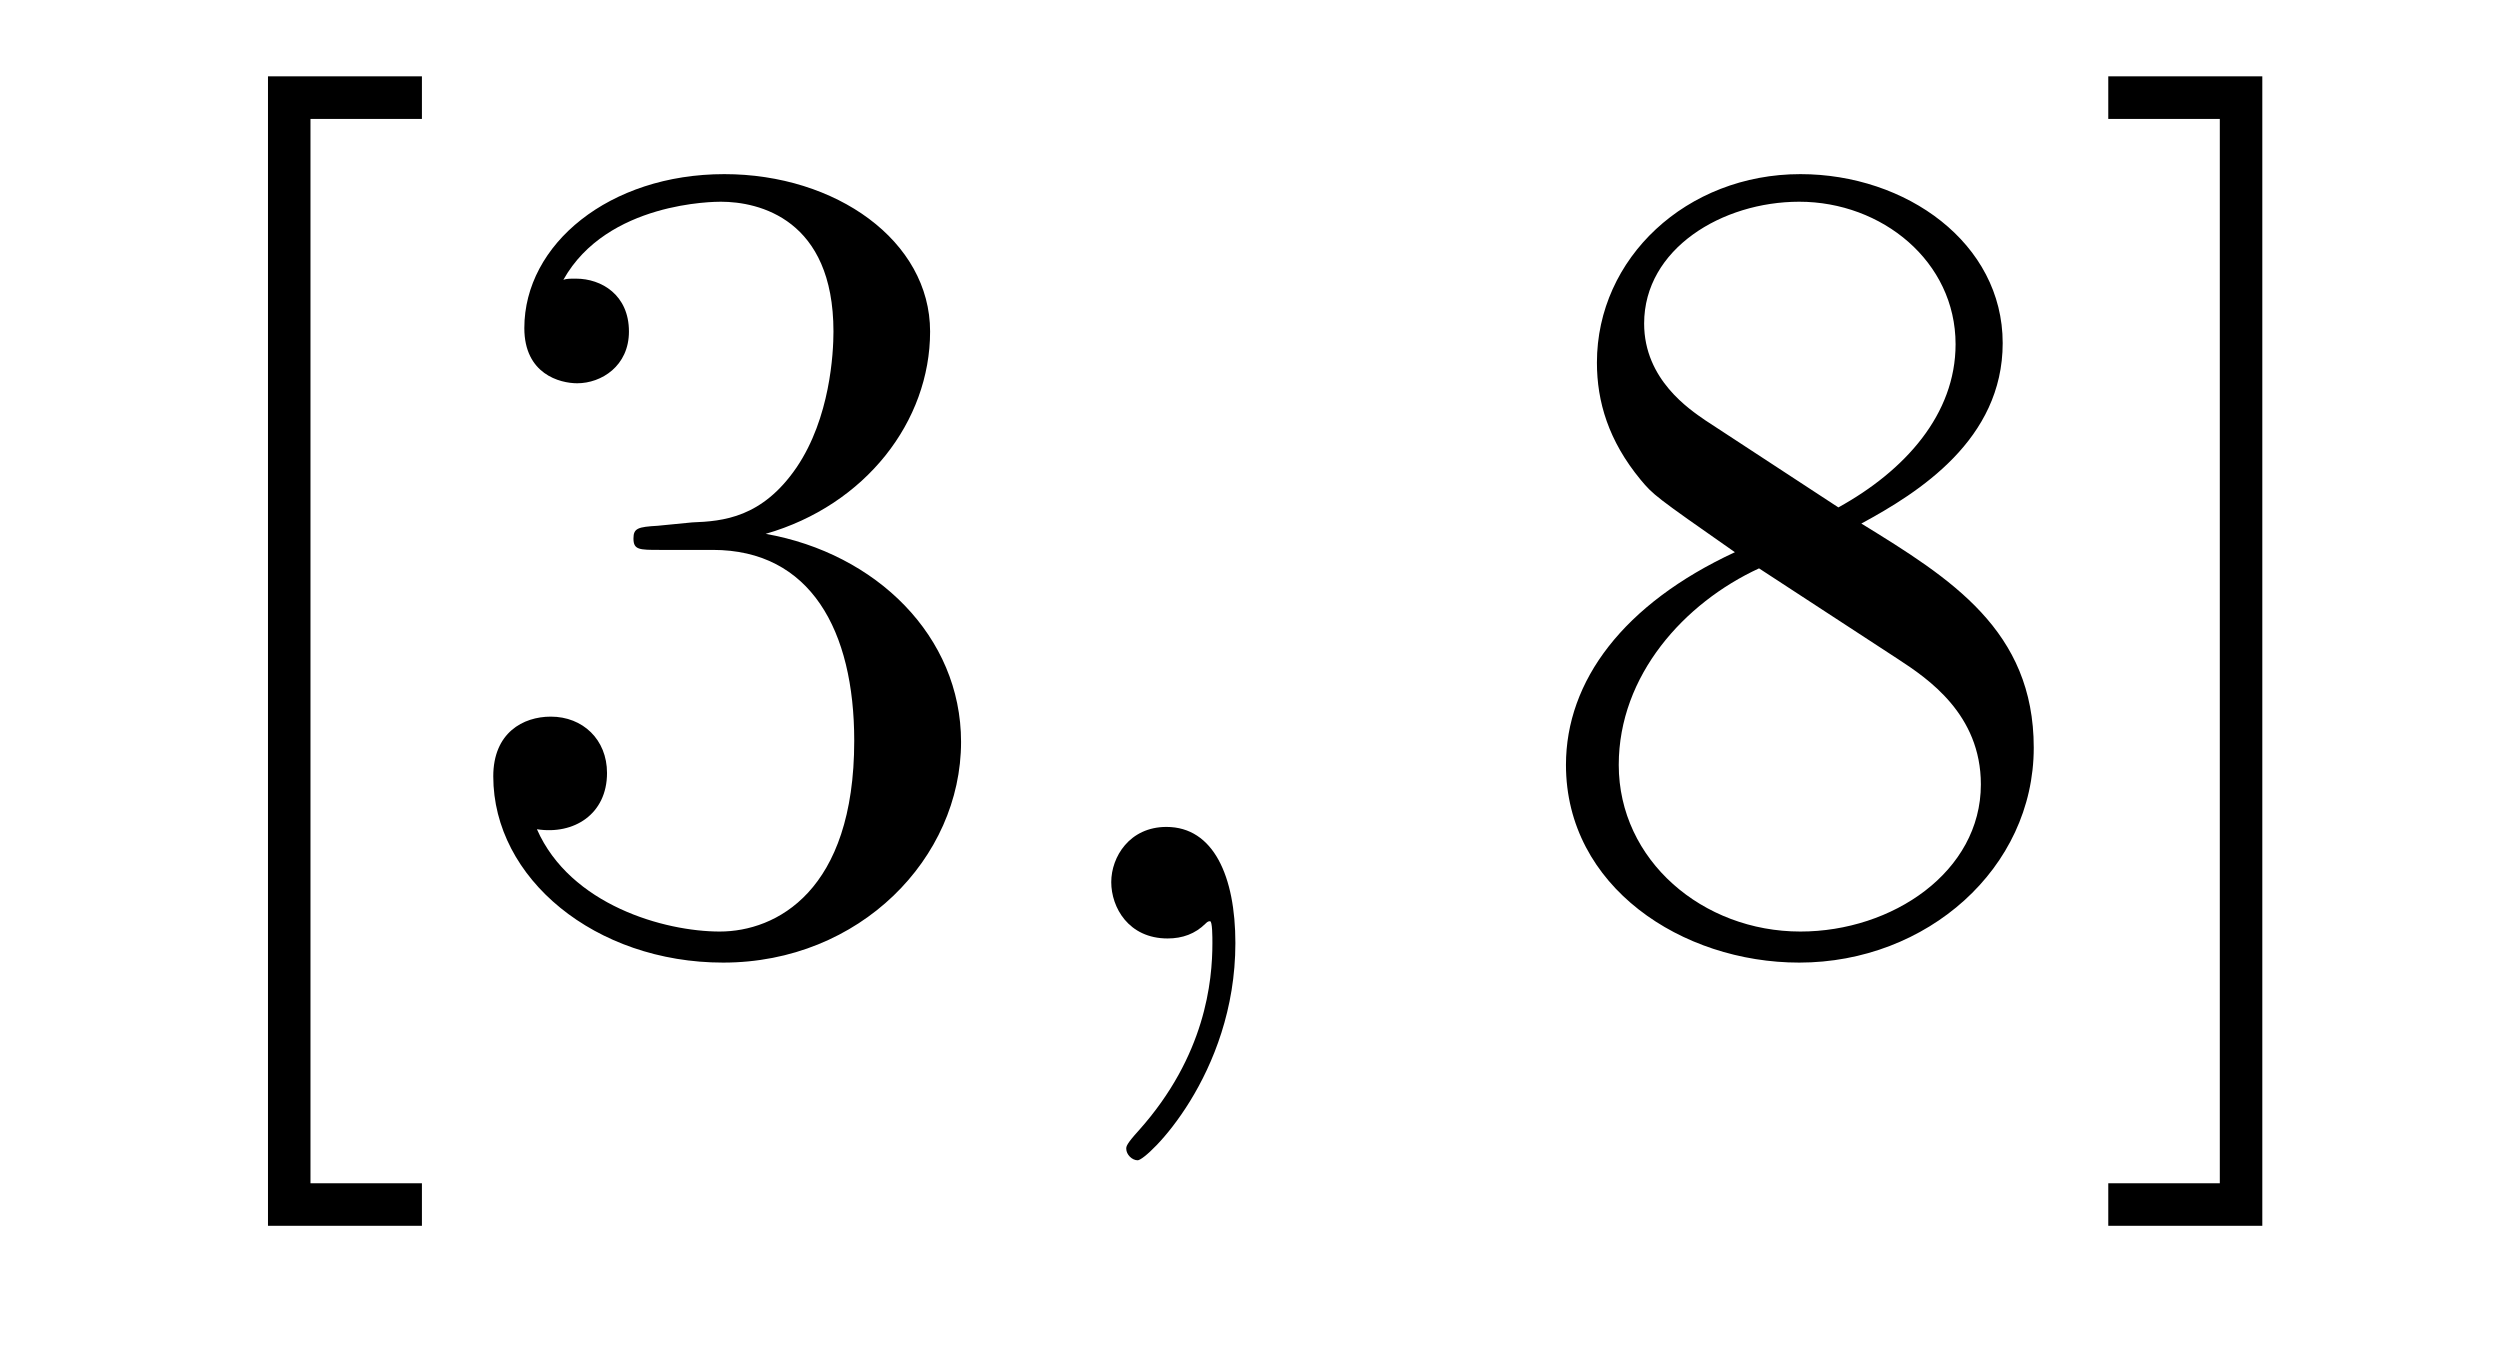 <?xml version='1.0' encoding='UTF-8'?>
<!-- This file was generated by dvisvgm 2.8.1 -->
<svg version='1.1' xmlns='http://www.w3.org/2000/svg' xmlns:xlink='http://www.w3.org/1999/xlink' width='26pt' height='14pt' viewBox='0 -14 26 14'>
<g id='page1'>
<g transform='matrix(1 0 0 -1 -127 650)'>
<path d='M131.388 651.252V651.694H130.229V662.763H131.388V663.206H129.787V651.252H131.388ZM133.84 658.532C133.636 658.52 133.588 658.507 133.588 658.4C133.588 658.281 133.648 658.281 133.863 658.281H134.413C135.429 658.281 135.884 657.444 135.884 656.296C135.884 654.73 135.071 654.312 134.485 654.312C133.911 654.312 132.931 654.587 132.584 655.376C132.967 655.316 133.313 655.531 133.313 655.961C133.313 656.308 133.062 656.547 132.728 656.547C132.441 656.547 132.13 656.38 132.13 655.926C132.13 654.862 133.194 653.989 134.521 653.989C135.943 653.989 136.995 655.077 136.995 656.284C136.995 657.384 136.111 658.245 134.963 658.448C136.003 658.747 136.673 659.619 136.673 660.552C136.673 661.496 135.692 662.189 134.533 662.189C133.337 662.189 132.453 661.46 132.453 660.588C132.453 660.109 132.823 660.014 133.003 660.014C133.254 660.014 133.541 660.193 133.541 660.552C133.541 660.934 133.254 661.102 132.991 661.102C132.919 661.102 132.895 661.102 132.859 661.09C133.313 661.902 134.437 661.902 134.497 661.902C134.892 661.902 135.668 661.723 135.668 660.552C135.668 660.325 135.633 659.655 135.286 659.141C134.927 658.615 134.521 658.579 134.198 658.567L133.84 658.532Z'/>
<path d='M139.848 654.192C139.848 654.886 139.621 655.4 139.131 655.4C138.748 655.4 138.557 655.089 138.557 654.826C138.557 654.563 138.737 654.24 139.143 654.24C139.298 654.24 139.43 654.288 139.538 654.395C139.561 654.419 139.573 654.419 139.585 654.419C139.609 654.419 139.609 654.252 139.609 654.192C139.609 653.798 139.538 653.021 138.844 652.244C138.713 652.1 138.713 652.076 138.713 652.053C138.713 651.993 138.773 651.933 138.832 651.933C138.928 651.933 139.848 652.818 139.848 654.192Z'/>
<path d='M146.358 658.555C146.955 658.878 147.828 659.428 147.828 660.432C147.828 661.472 146.824 662.189 145.724 662.189C144.541 662.189 143.608 661.317 143.608 660.229C143.608 659.823 143.728 659.416 144.063 659.01C144.194 658.854 144.206 658.842 145.043 658.257C143.883 657.719 143.286 656.918 143.286 656.045C143.286 654.778 144.493 653.989 145.712 653.989C147.039 653.989 148.151 654.969 148.151 656.224C148.151 657.444 147.29 657.982 146.358 658.555ZM144.732 659.631C144.577 659.739 144.099 660.05 144.099 660.635C144.099 661.413 144.911 661.902 145.712 661.902C146.573 661.902 147.338 661.281 147.338 660.42C147.338 659.691 146.812 659.105 146.119 658.723L144.732 659.631ZM145.294 658.089L146.74 657.145C147.051 656.942 147.601 656.571 147.601 655.842C147.601 654.933 146.68 654.312 145.724 654.312C144.708 654.312 143.835 655.053 143.835 656.045C143.835 656.977 144.517 657.731 145.294 658.089ZM150.528 663.206H148.926V662.763H150.086V651.694H148.926V651.252H150.528V663.206Z'/>
</g>
</g>
</svg>